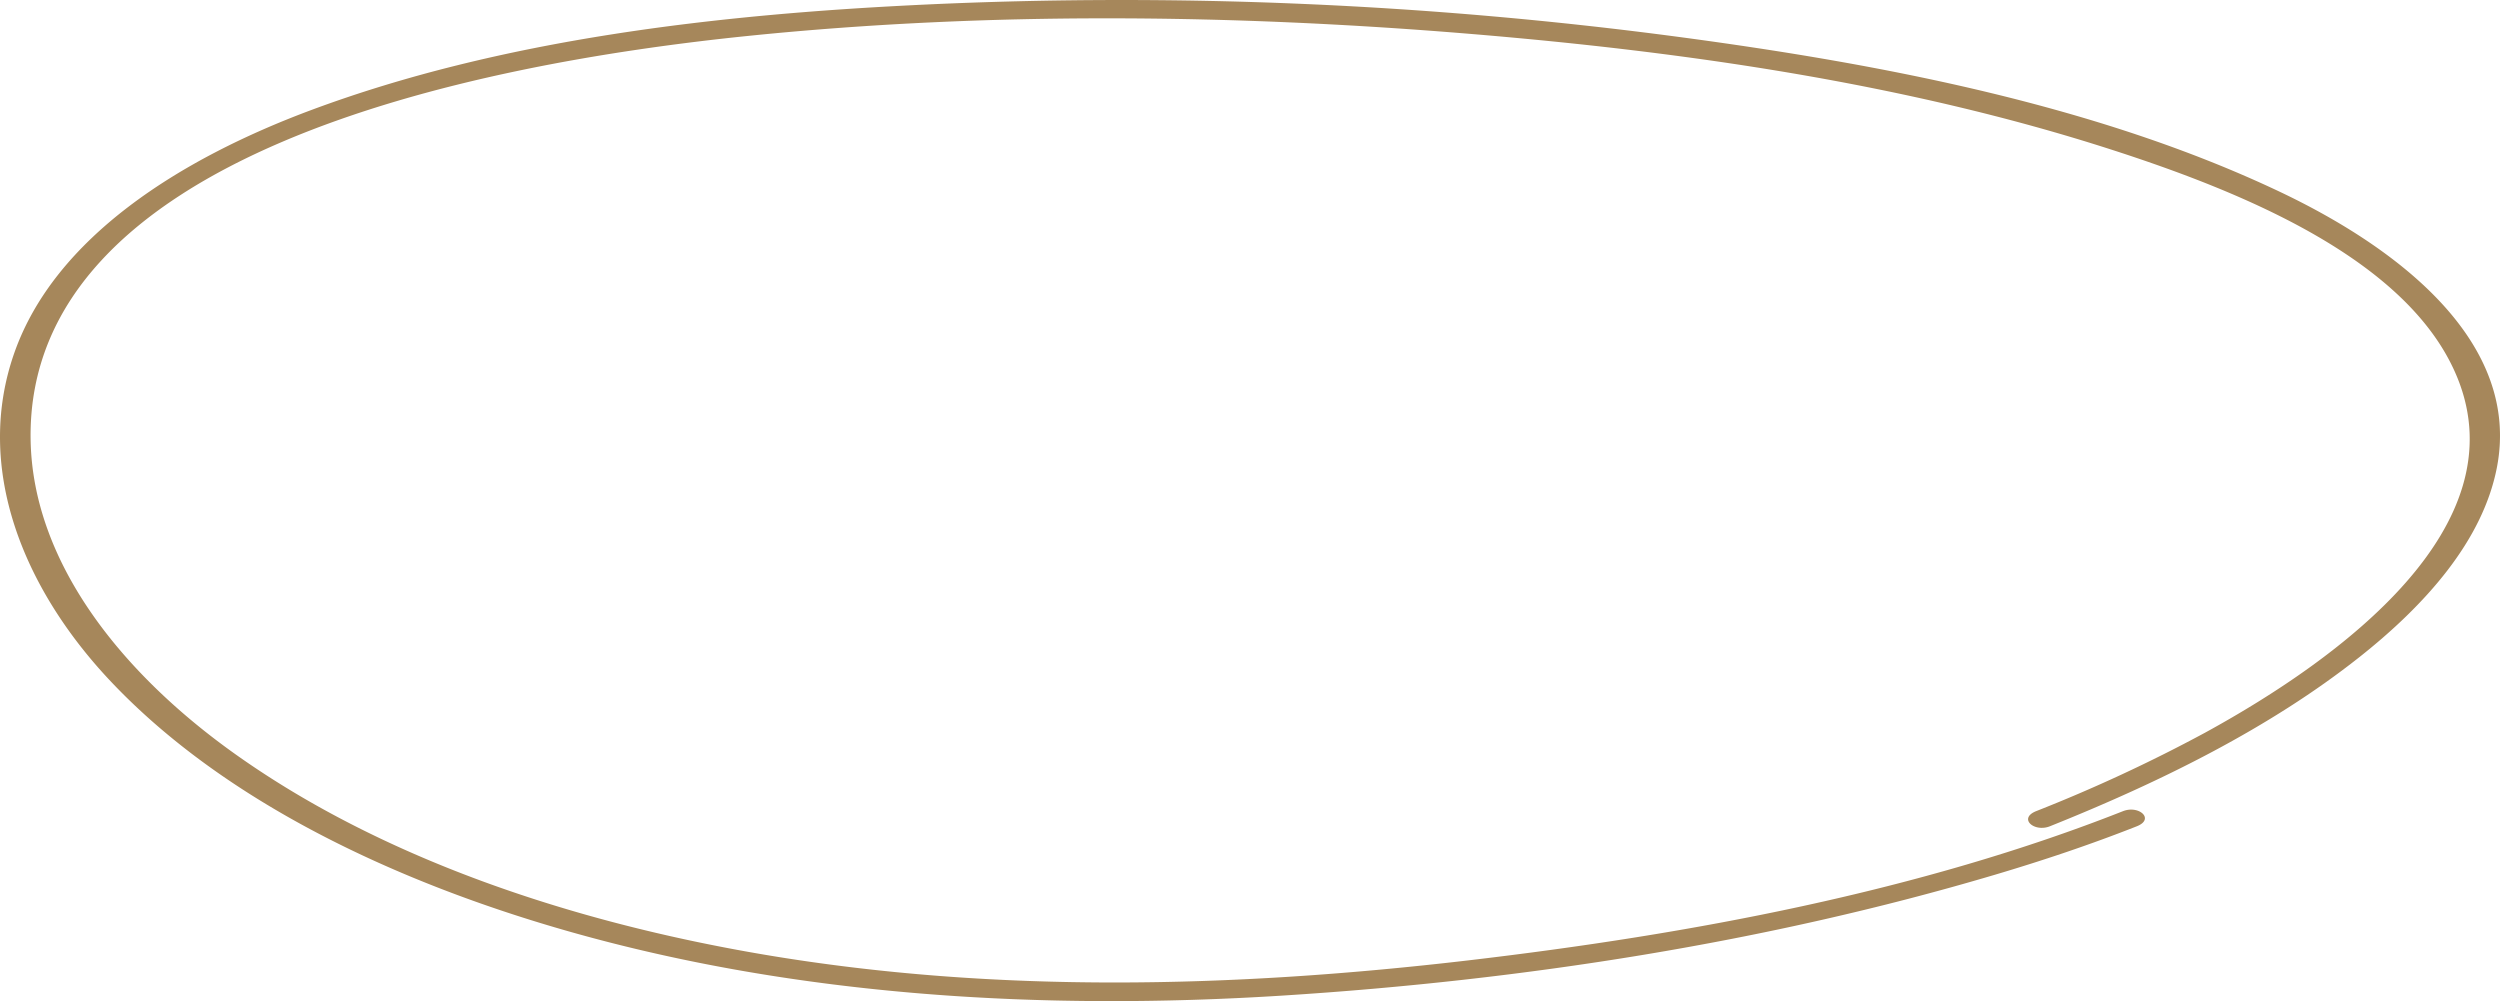 <?xml version="1.0" encoding="UTF-8"?> <svg xmlns="http://www.w3.org/2000/svg" viewBox="0 0 480.652 192.476"> <title>рисунки</title> <path d="M408.186,155.95c-39.011,15.399-82.962,23.657-125.891,28.694-44.868,5.264-90.779,6.438-135.353-1.102C109.738,177.248,72.943,164.919,44.564,144.511,23.172,129.127,6.226,107.918,5.885,84.456c-.795-54.684,84-72.086,138.352-77.592,45.802-4.64,92.627-4.15,138.496-.344,41.684,3.459,83.935,9.617,122.904,22.15,25.884,8.325,57.77,21.415,66.88,44.095,11.444,28.493-21.938,53.517-48.523,68.077A299.438,299.438,0,0,1,391.475,155.95c-3.511,1.406-.383,4.121,2.639,2.911,21.503-8.612,42.351-18.956,59.468-32.492,12.595-9.961,23.748-22.322,26.484-36.546,4.55-23.658-18.131-41.758-41.812-52.981-34.704-16.447-75.77-24.431-115.307-29.718A812.576,812.576,0,0,0,177.765.884C137.874,2.761,96.472,7.543,59.991,21.101,34.591,30.542,10.532,45.676,2.744,67.873c-7.729,22.028,1.64,45.209,18.492,63.071,21.797,23.104,54.739,38.698,88.646,48.277,43.697,12.344,90.621,15.104,136.63,12.195,46.384-2.934,93.215-10.253,136.843-23.181,9.347-2.77,18.537-5.847,27.469-9.373,3.523-1.391.388-4.106-2.639-2.911Z" style="fill: #a6875b"></path> </svg> 